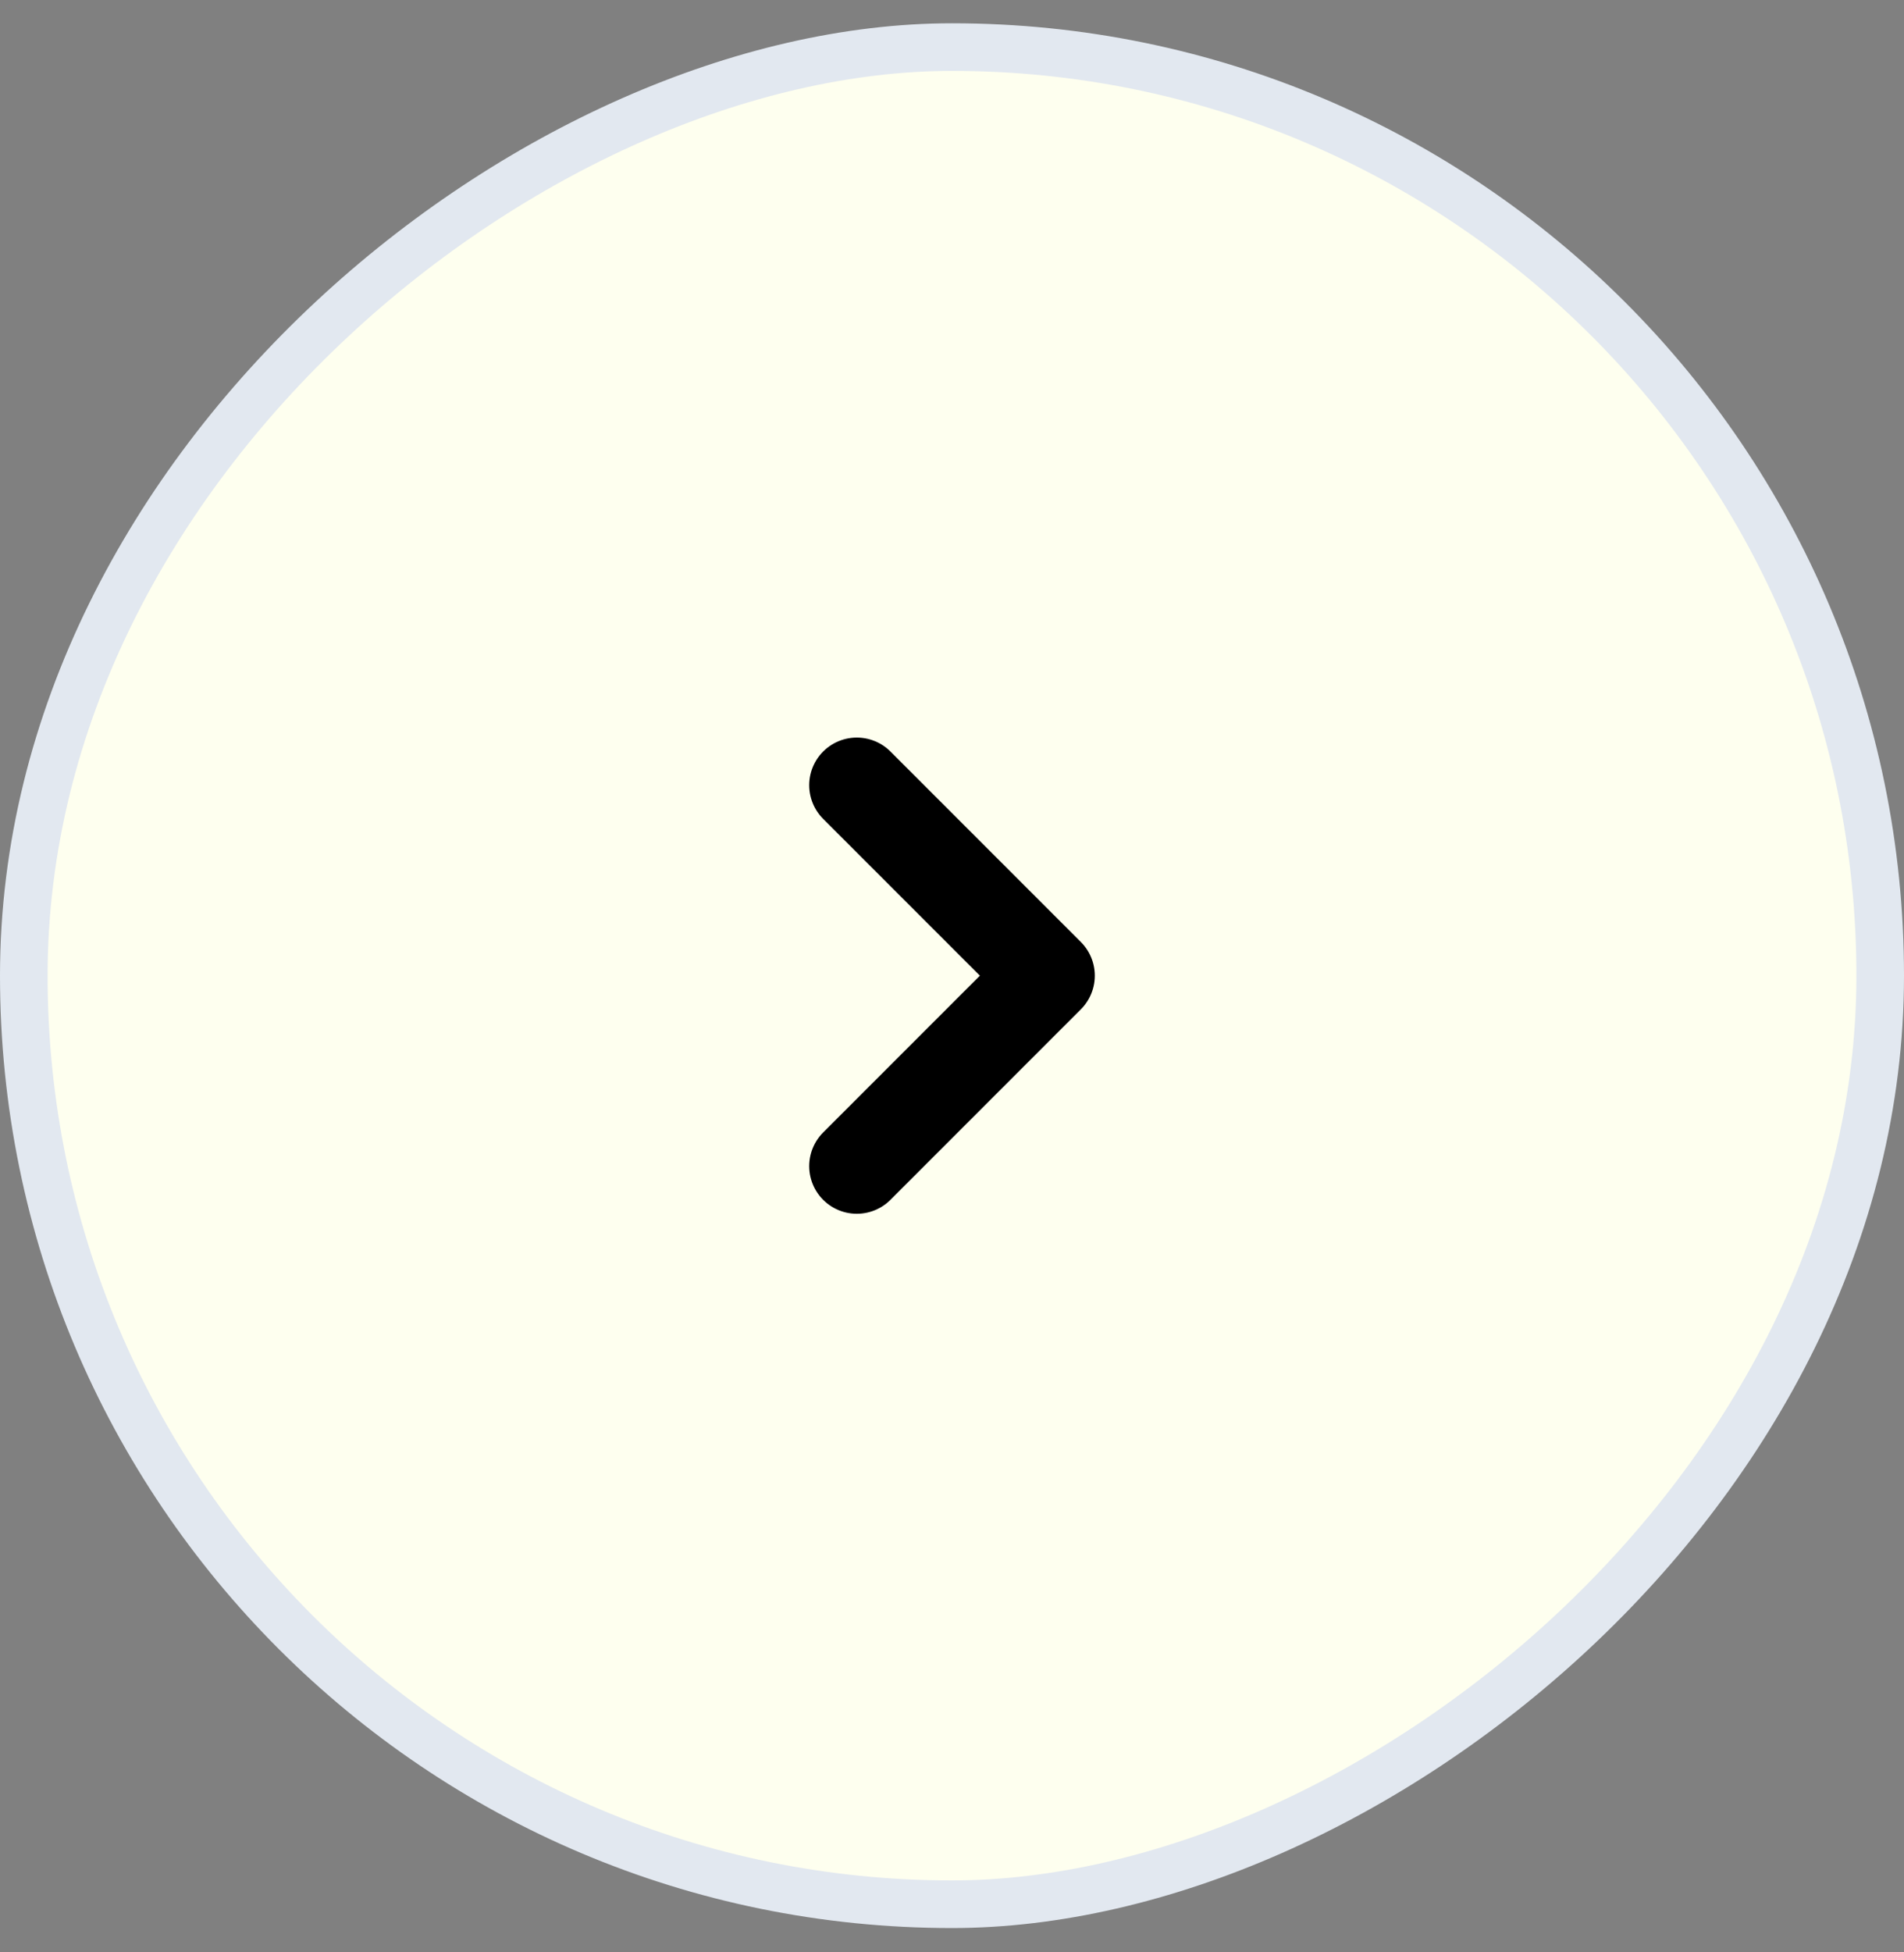 <svg width="40" height="41" viewBox="0 0 40 41" fill="none" xmlns="http://www.w3.org/2000/svg">
<rect x="0" y="0" width="40" height="41" fill="#808080" stroke="none"/>
<rect x="0.5" y="39.989" width="39" height="39" rx="19.5" transform="rotate(-90 0.5 39.989)" fill="#FEFFEF"/>
<rect x="0.5" y="39.989" width="39" height="39" rx="19.5" transform="rotate(-90 0.5 39.989)" stroke="#E2E8F0"/>
<path d="M18 24.489L22 20.489L18 16.489" stroke="black" stroke-width="2" stroke-linecap="round" stroke-linejoin="round"/>
</svg>
